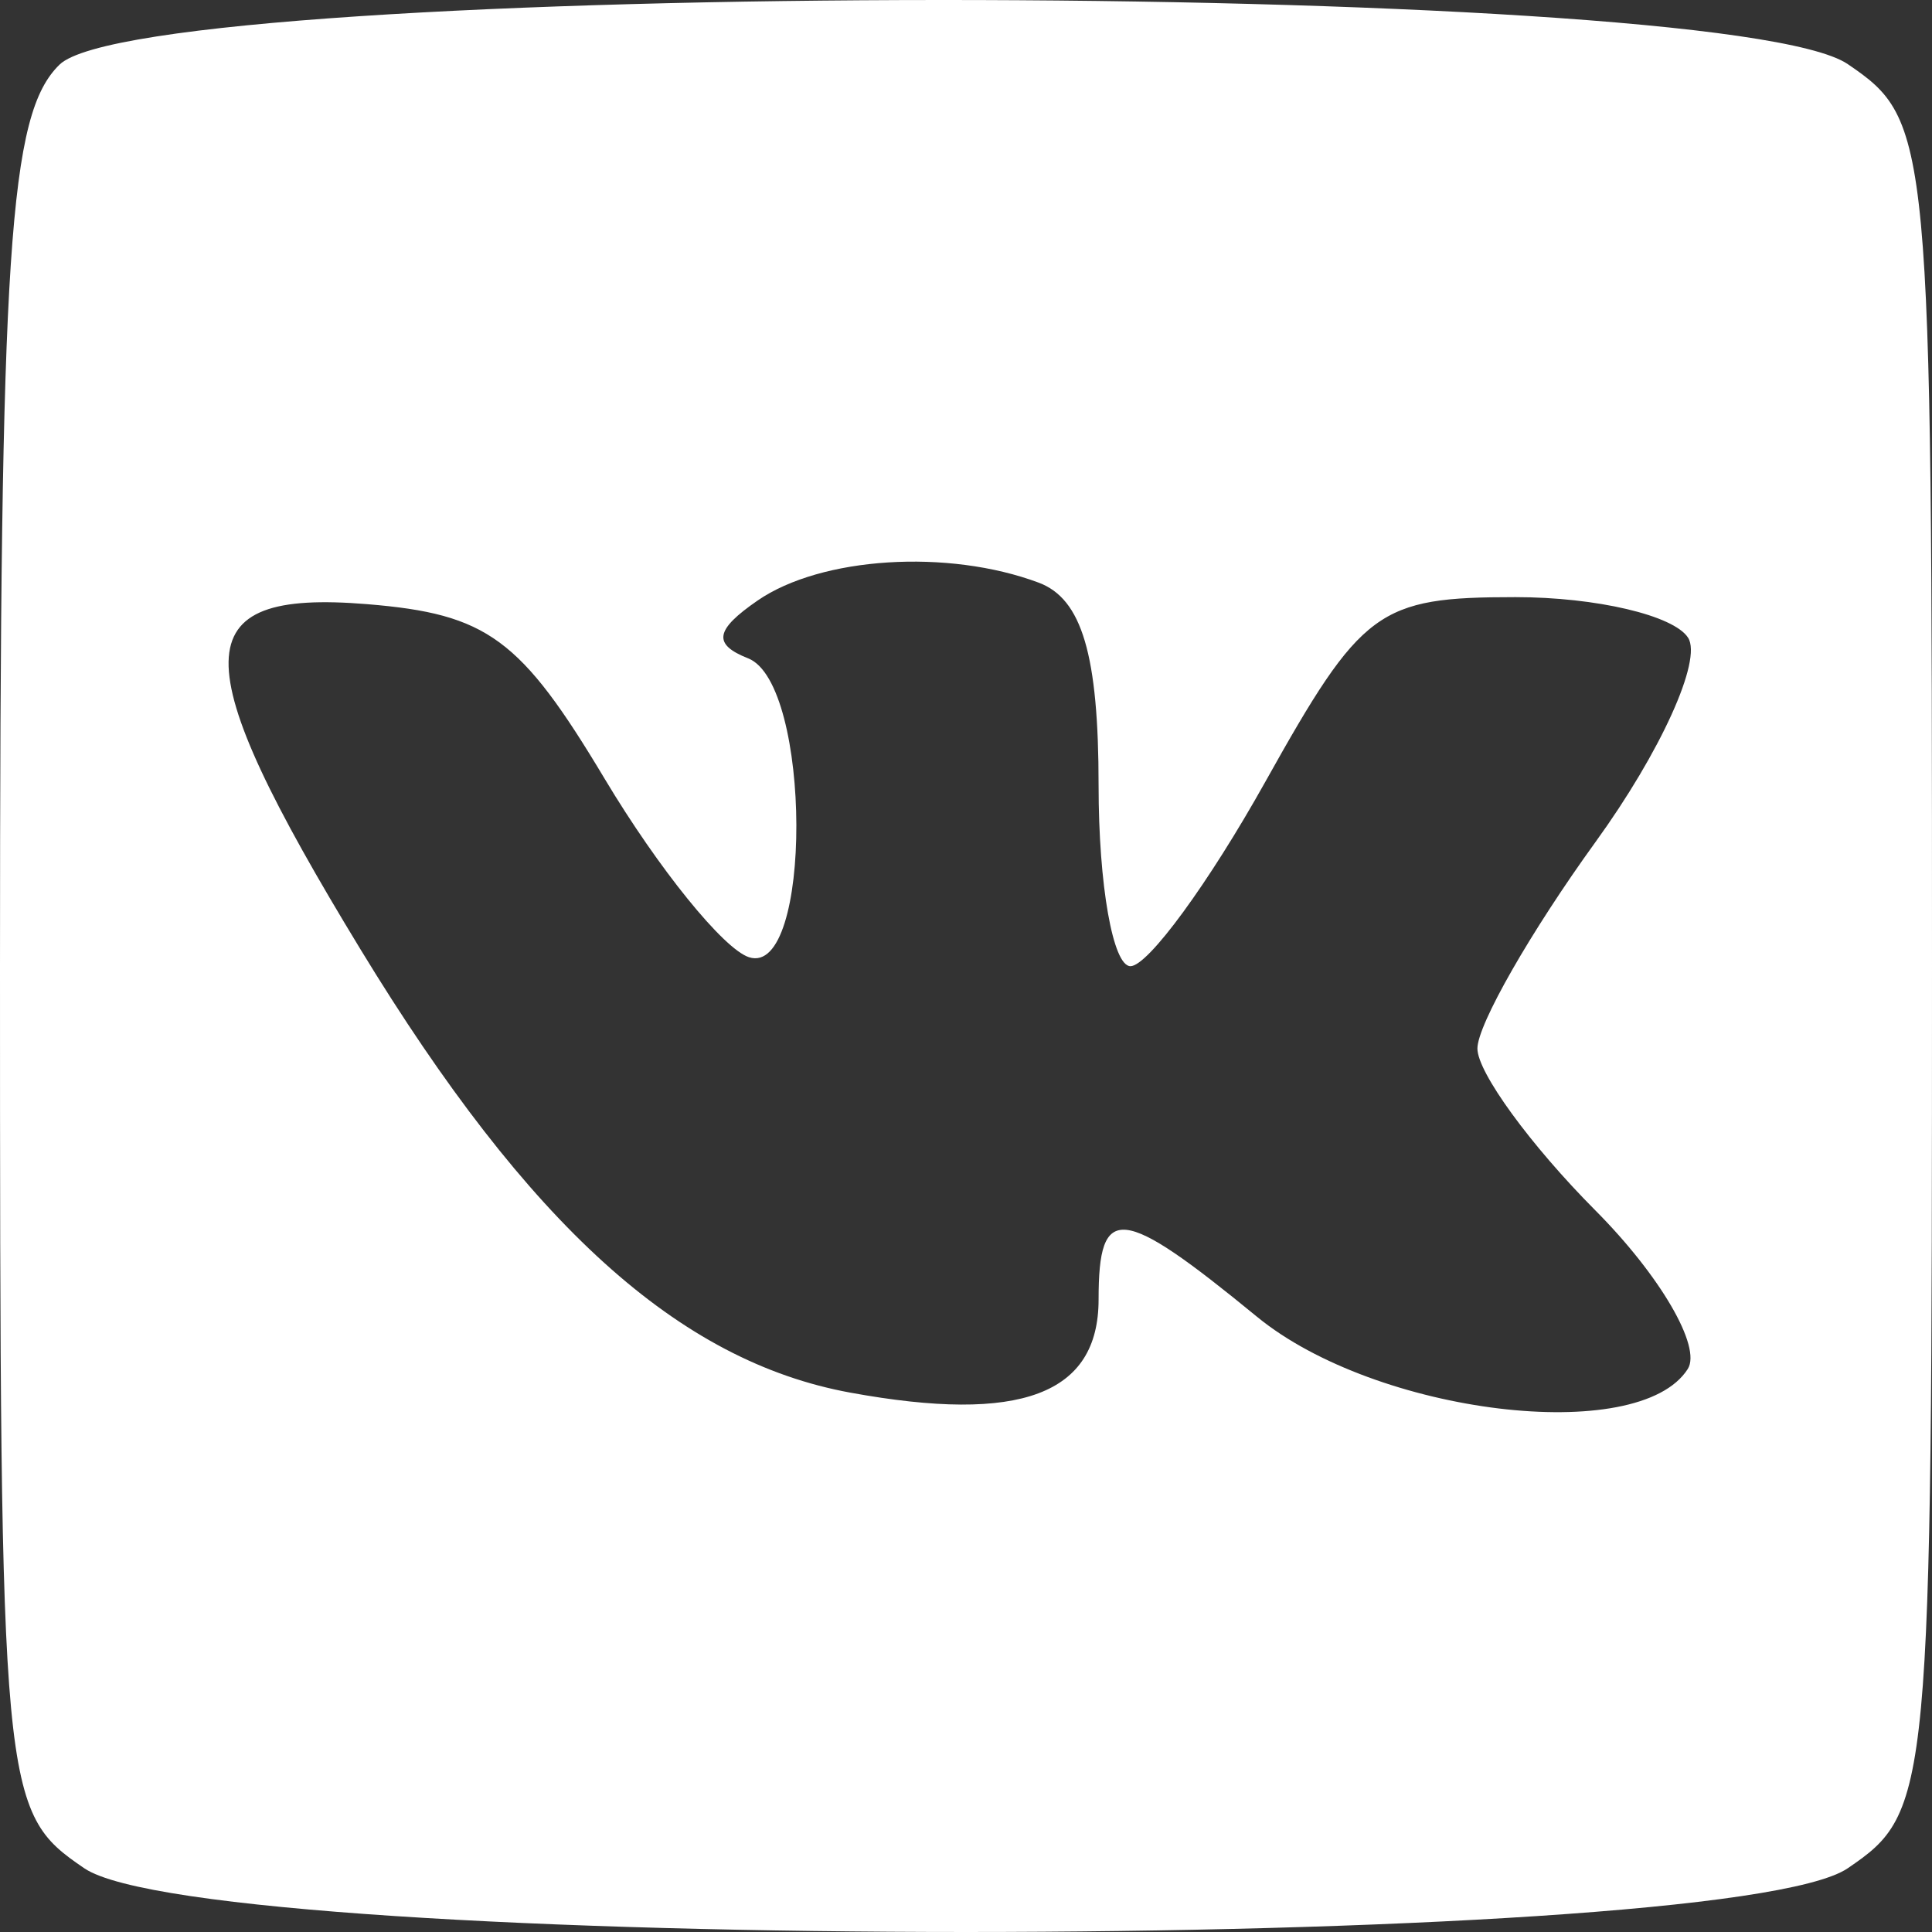 <?xml version="1.0" encoding="UTF-8"?> <svg xmlns="http://www.w3.org/2000/svg" width="132" height="132" viewBox="0 0 132 132" fill="none"><rect x="0" y="0" width="132" height="132" fill="#333333" stroke="none"/> <path fill-rule="evenodd" clip-rule="evenodd" d="M4.066 4.417C0.606 7.788 0 16.984 0 66.05C0 122.784 0.093 123.783 5.754 127.643C14.264 133.452 117.736 133.452 126.246 127.643C131.907 123.783 132 122.787 132 66.013C132 9.238 131.907 8.242 126.246 4.382C117.653 -1.483 10.091 -1.45 4.066 4.417ZM70.964 39.808C73.925 40.914 75.059 44.752 75.059 53.675C75.059 60.46 76.037 66.013 77.236 66.013C78.434 66.013 82.583 60.339 86.455 53.406C93.039 41.623 94.157 40.798 103.537 40.798C109.06 40.798 114.369 42.047 115.337 43.575C116.308 45.1 113.463 51.376 109.019 57.515C104.578 63.657 100.941 70.011 100.941 71.64C100.941 73.266 104.567 78.241 108.996 82.694C113.427 87.147 116.271 92.023 115.314 93.531C111.964 98.811 94.023 96.637 85.883 89.966C76.568 82.328 75.059 82.165 75.059 88.783C75.059 95.276 69.73 97.275 58.101 95.15C46.384 93.009 36.119 83.725 24.653 64.9C12.491 44.931 12.576 40.251 25.083 41.278C33.308 41.951 35.568 43.612 41.316 53.214C44.989 59.348 49.425 64.832 51.172 65.4C55.525 66.814 55.471 46.704 51.118 44.981C48.682 44.021 48.843 43.042 51.765 41.028C56.105 38.04 64.763 37.488 70.964 39.808Z" fill="white"></path> </svg> 